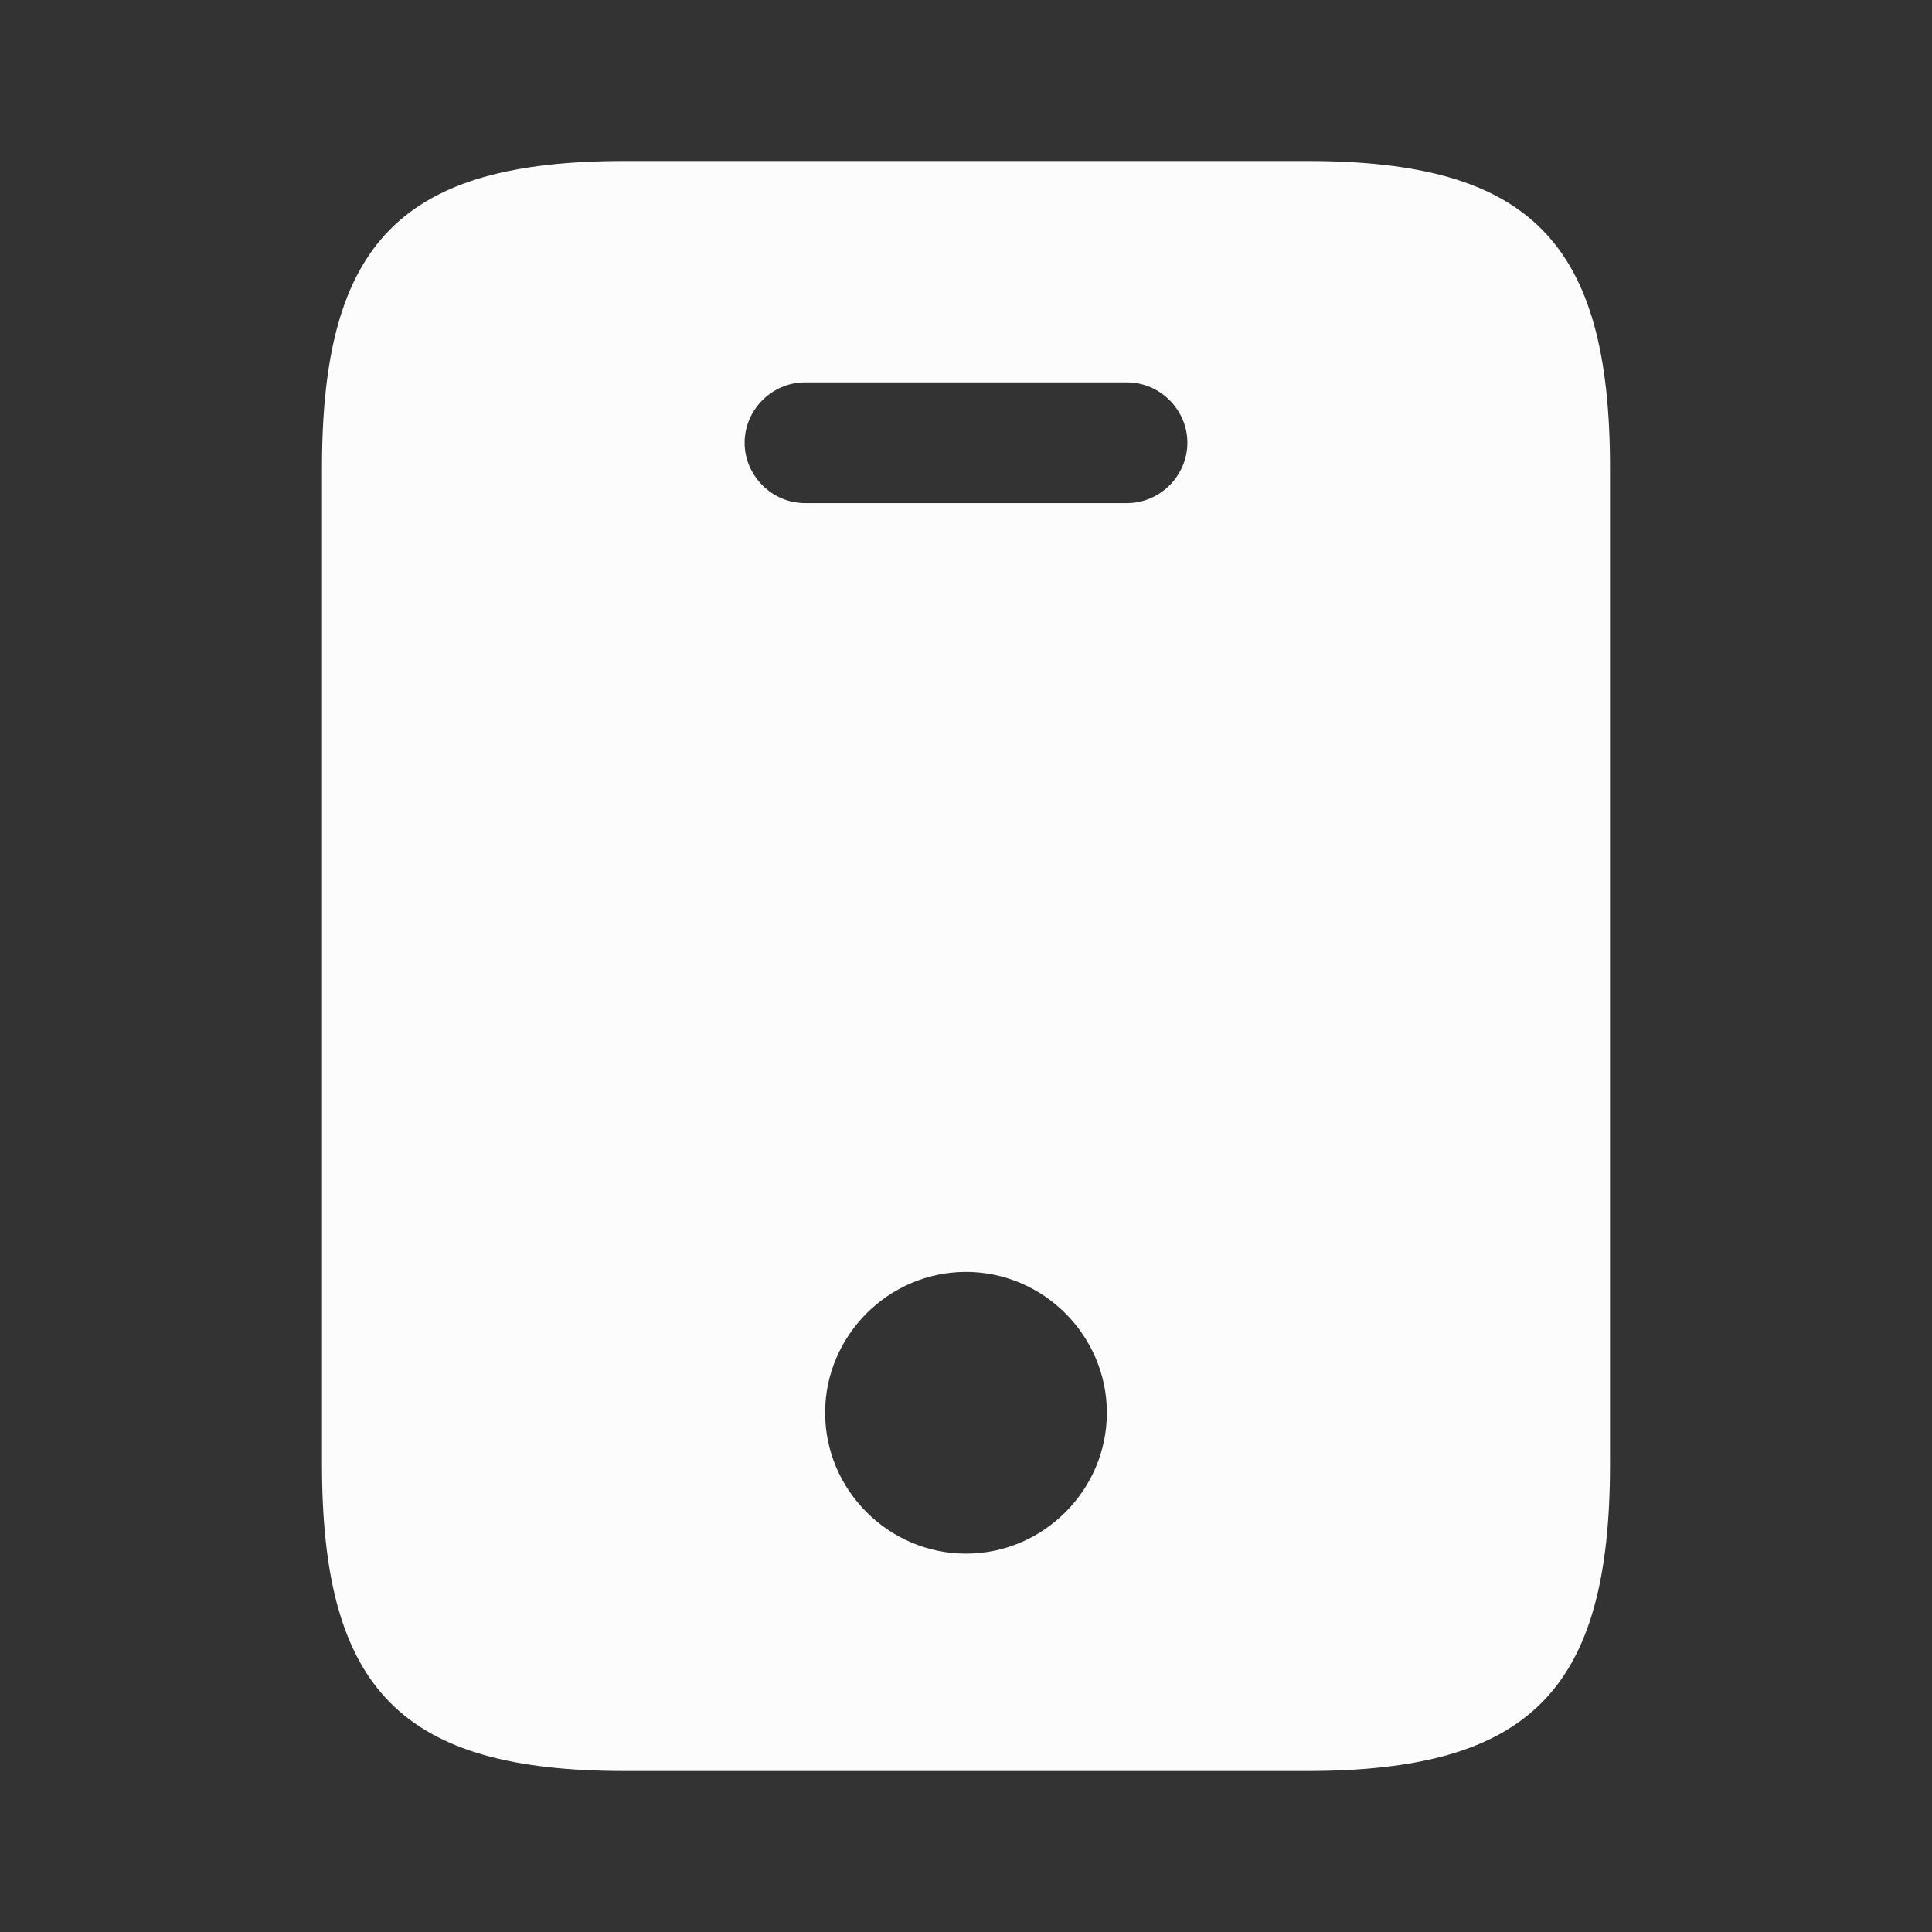 <svg width="36" height="36" viewBox="0 0 36 36" fill="none" xmlns="http://www.w3.org/2000/svg">
<rect x="0" y="0" width="36" height="36" fill="#333333" stroke="none"/>
<path d="M24.36 3H11.64C7.5 3 6 4.5 6 8.715V27.285C6 31.5 7.5 33 11.64 33H24.345C28.5 33 30 31.5 30 27.285V8.715C30 4.5 28.5 3 24.36 3ZM18 28.95C16.56 28.95 15.375 27.765 15.375 26.325C15.375 24.885 16.56 23.7 18 23.7C19.44 23.7 20.625 24.885 20.625 26.325C20.625 27.765 19.44 28.95 18 28.95ZM21 9.375H15C14.385 9.375 13.875 8.865 13.875 8.25C13.875 7.635 14.385 7.125 15 7.125H21C21.615 7.125 22.125 7.635 22.125 8.25C22.125 8.865 21.615 9.375 21 9.375Z" fill="#FCFCFC"/>
</svg>
